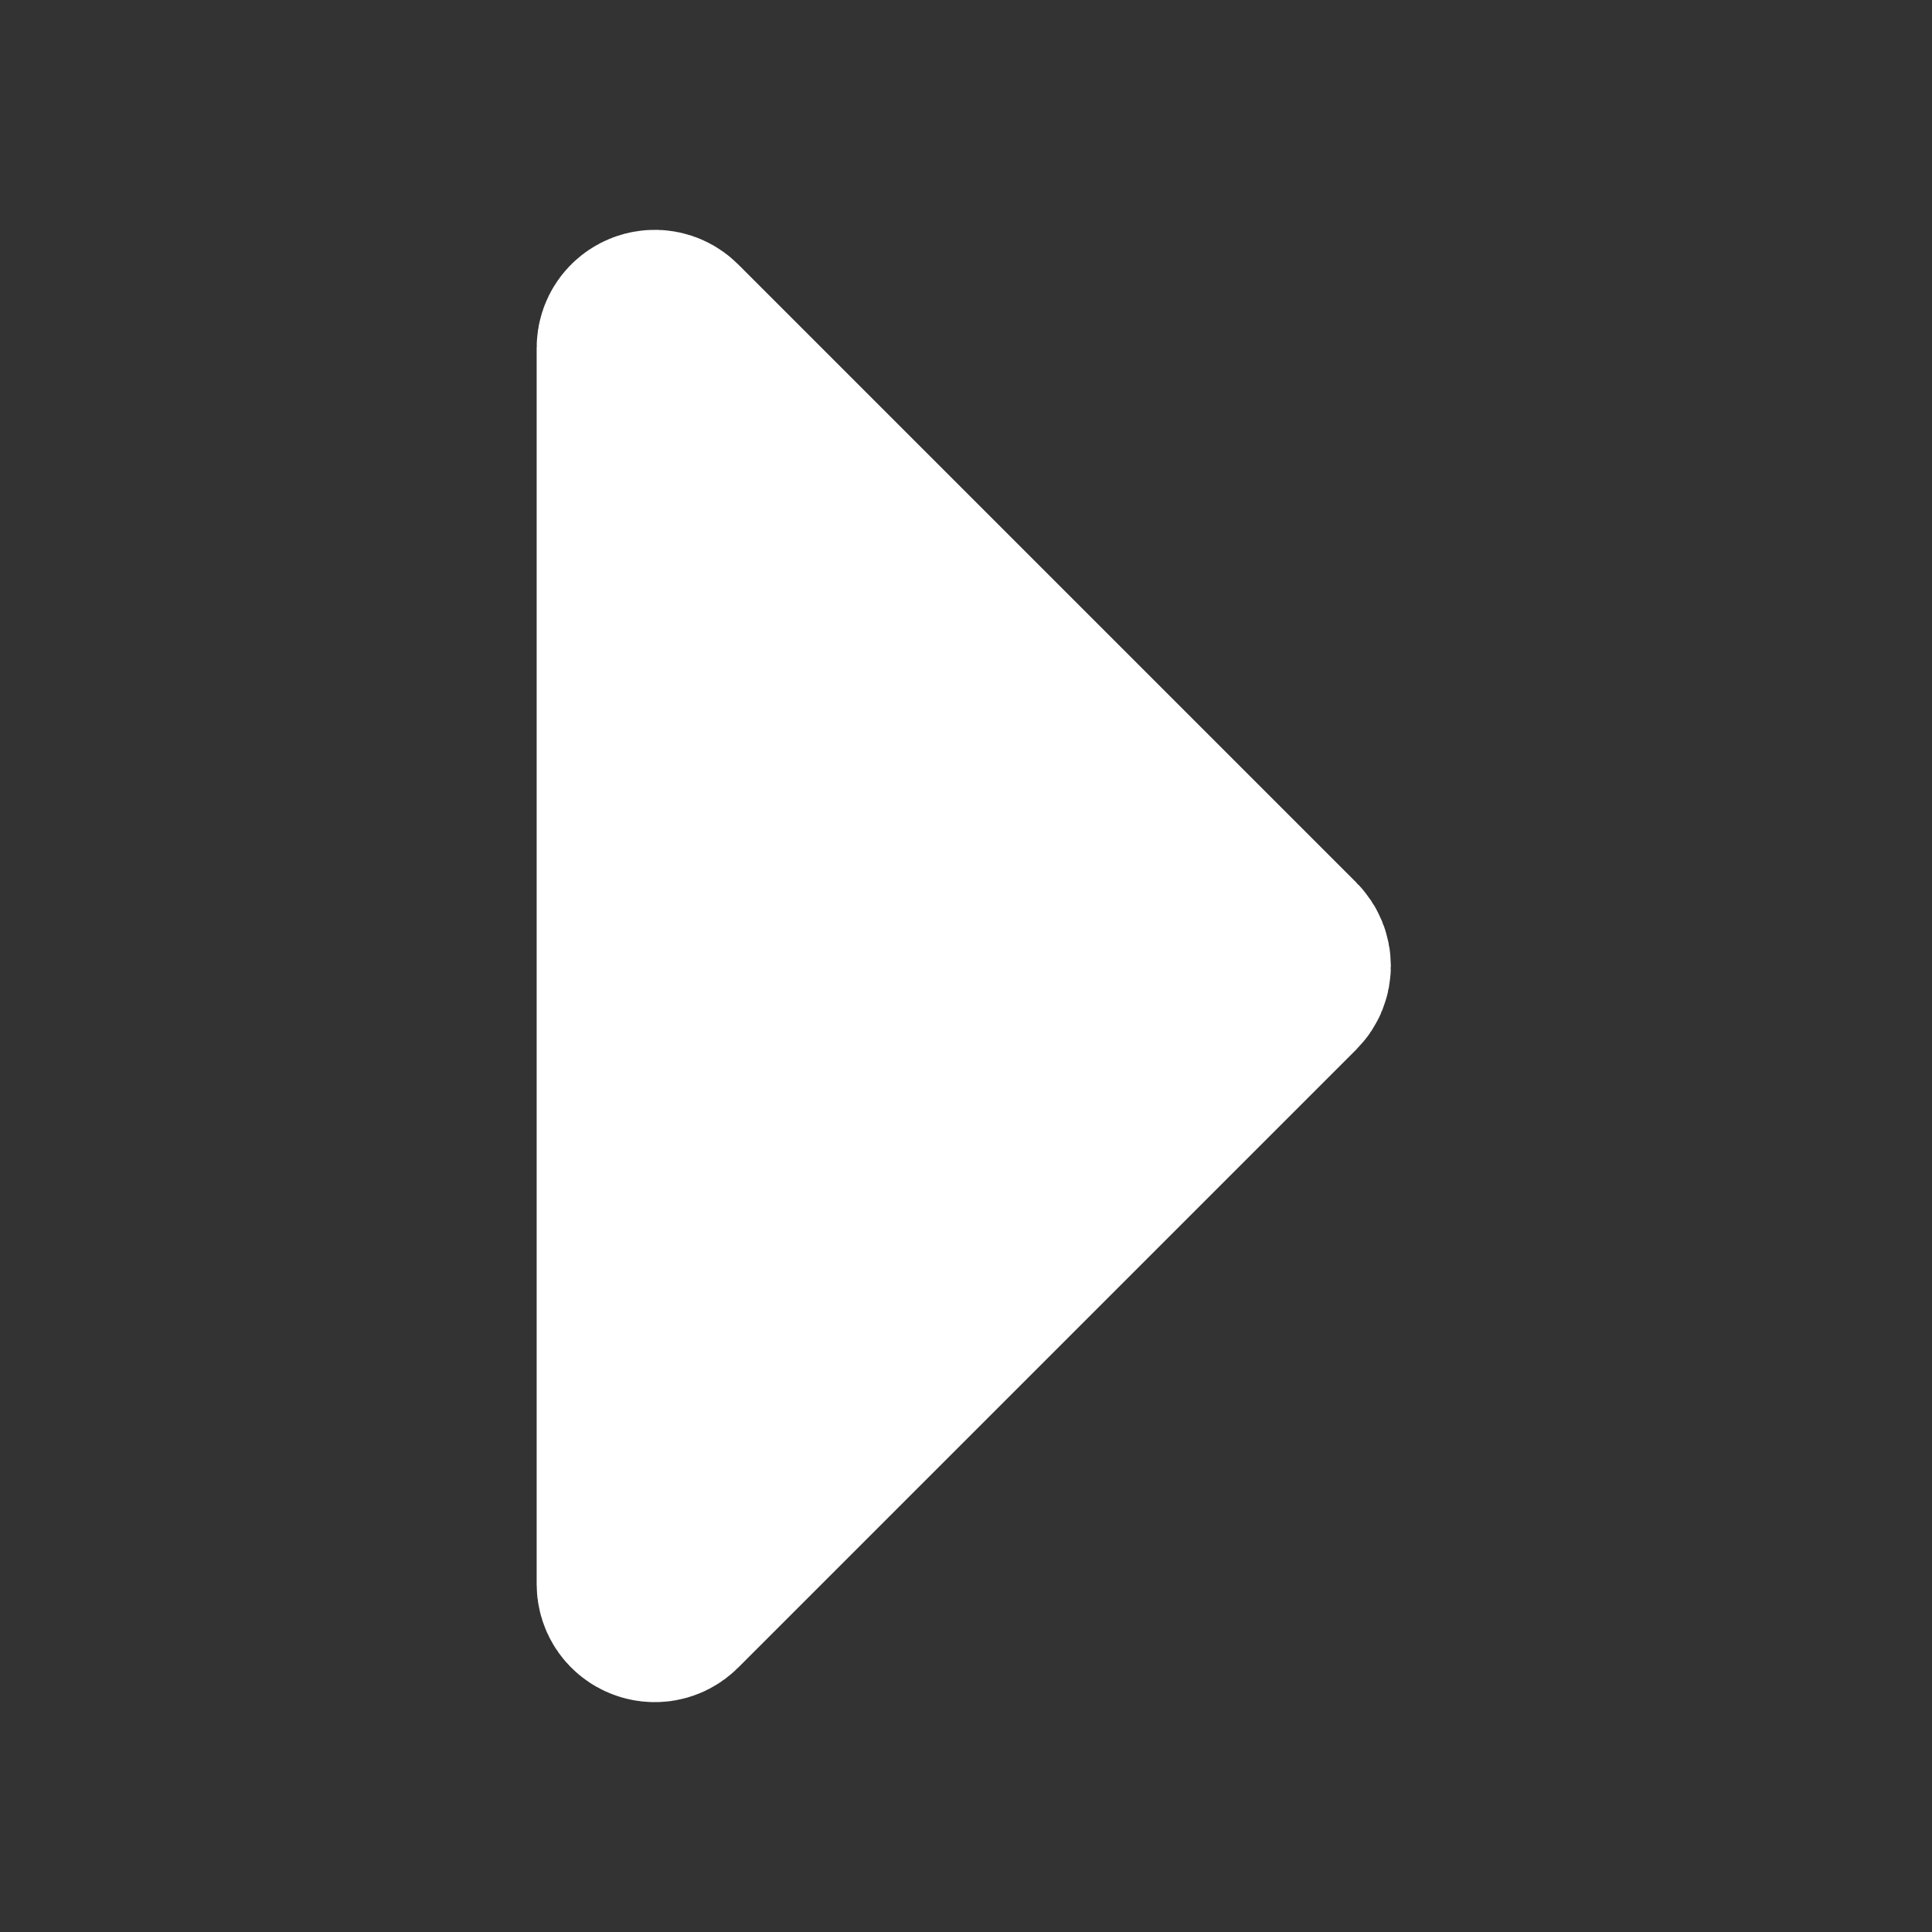 <svg width="18" height="18" viewBox="0 0 18 18" fill="none" xmlns="http://www.w3.org/2000/svg">
<rect x="0" y="0" width="18" height="18" fill="#333333" stroke="none"/>
<path d="M6 14.759V3.241C6 3.152 6.108 3.108 6.171 3.171L11.929 8.929C11.968 8.968 11.968 9.032 11.929 9.071L6.171 14.829C6.108 14.892 6 14.848 6 14.759Z" fill="white" stroke="white" stroke-width="2"/>
</svg>
